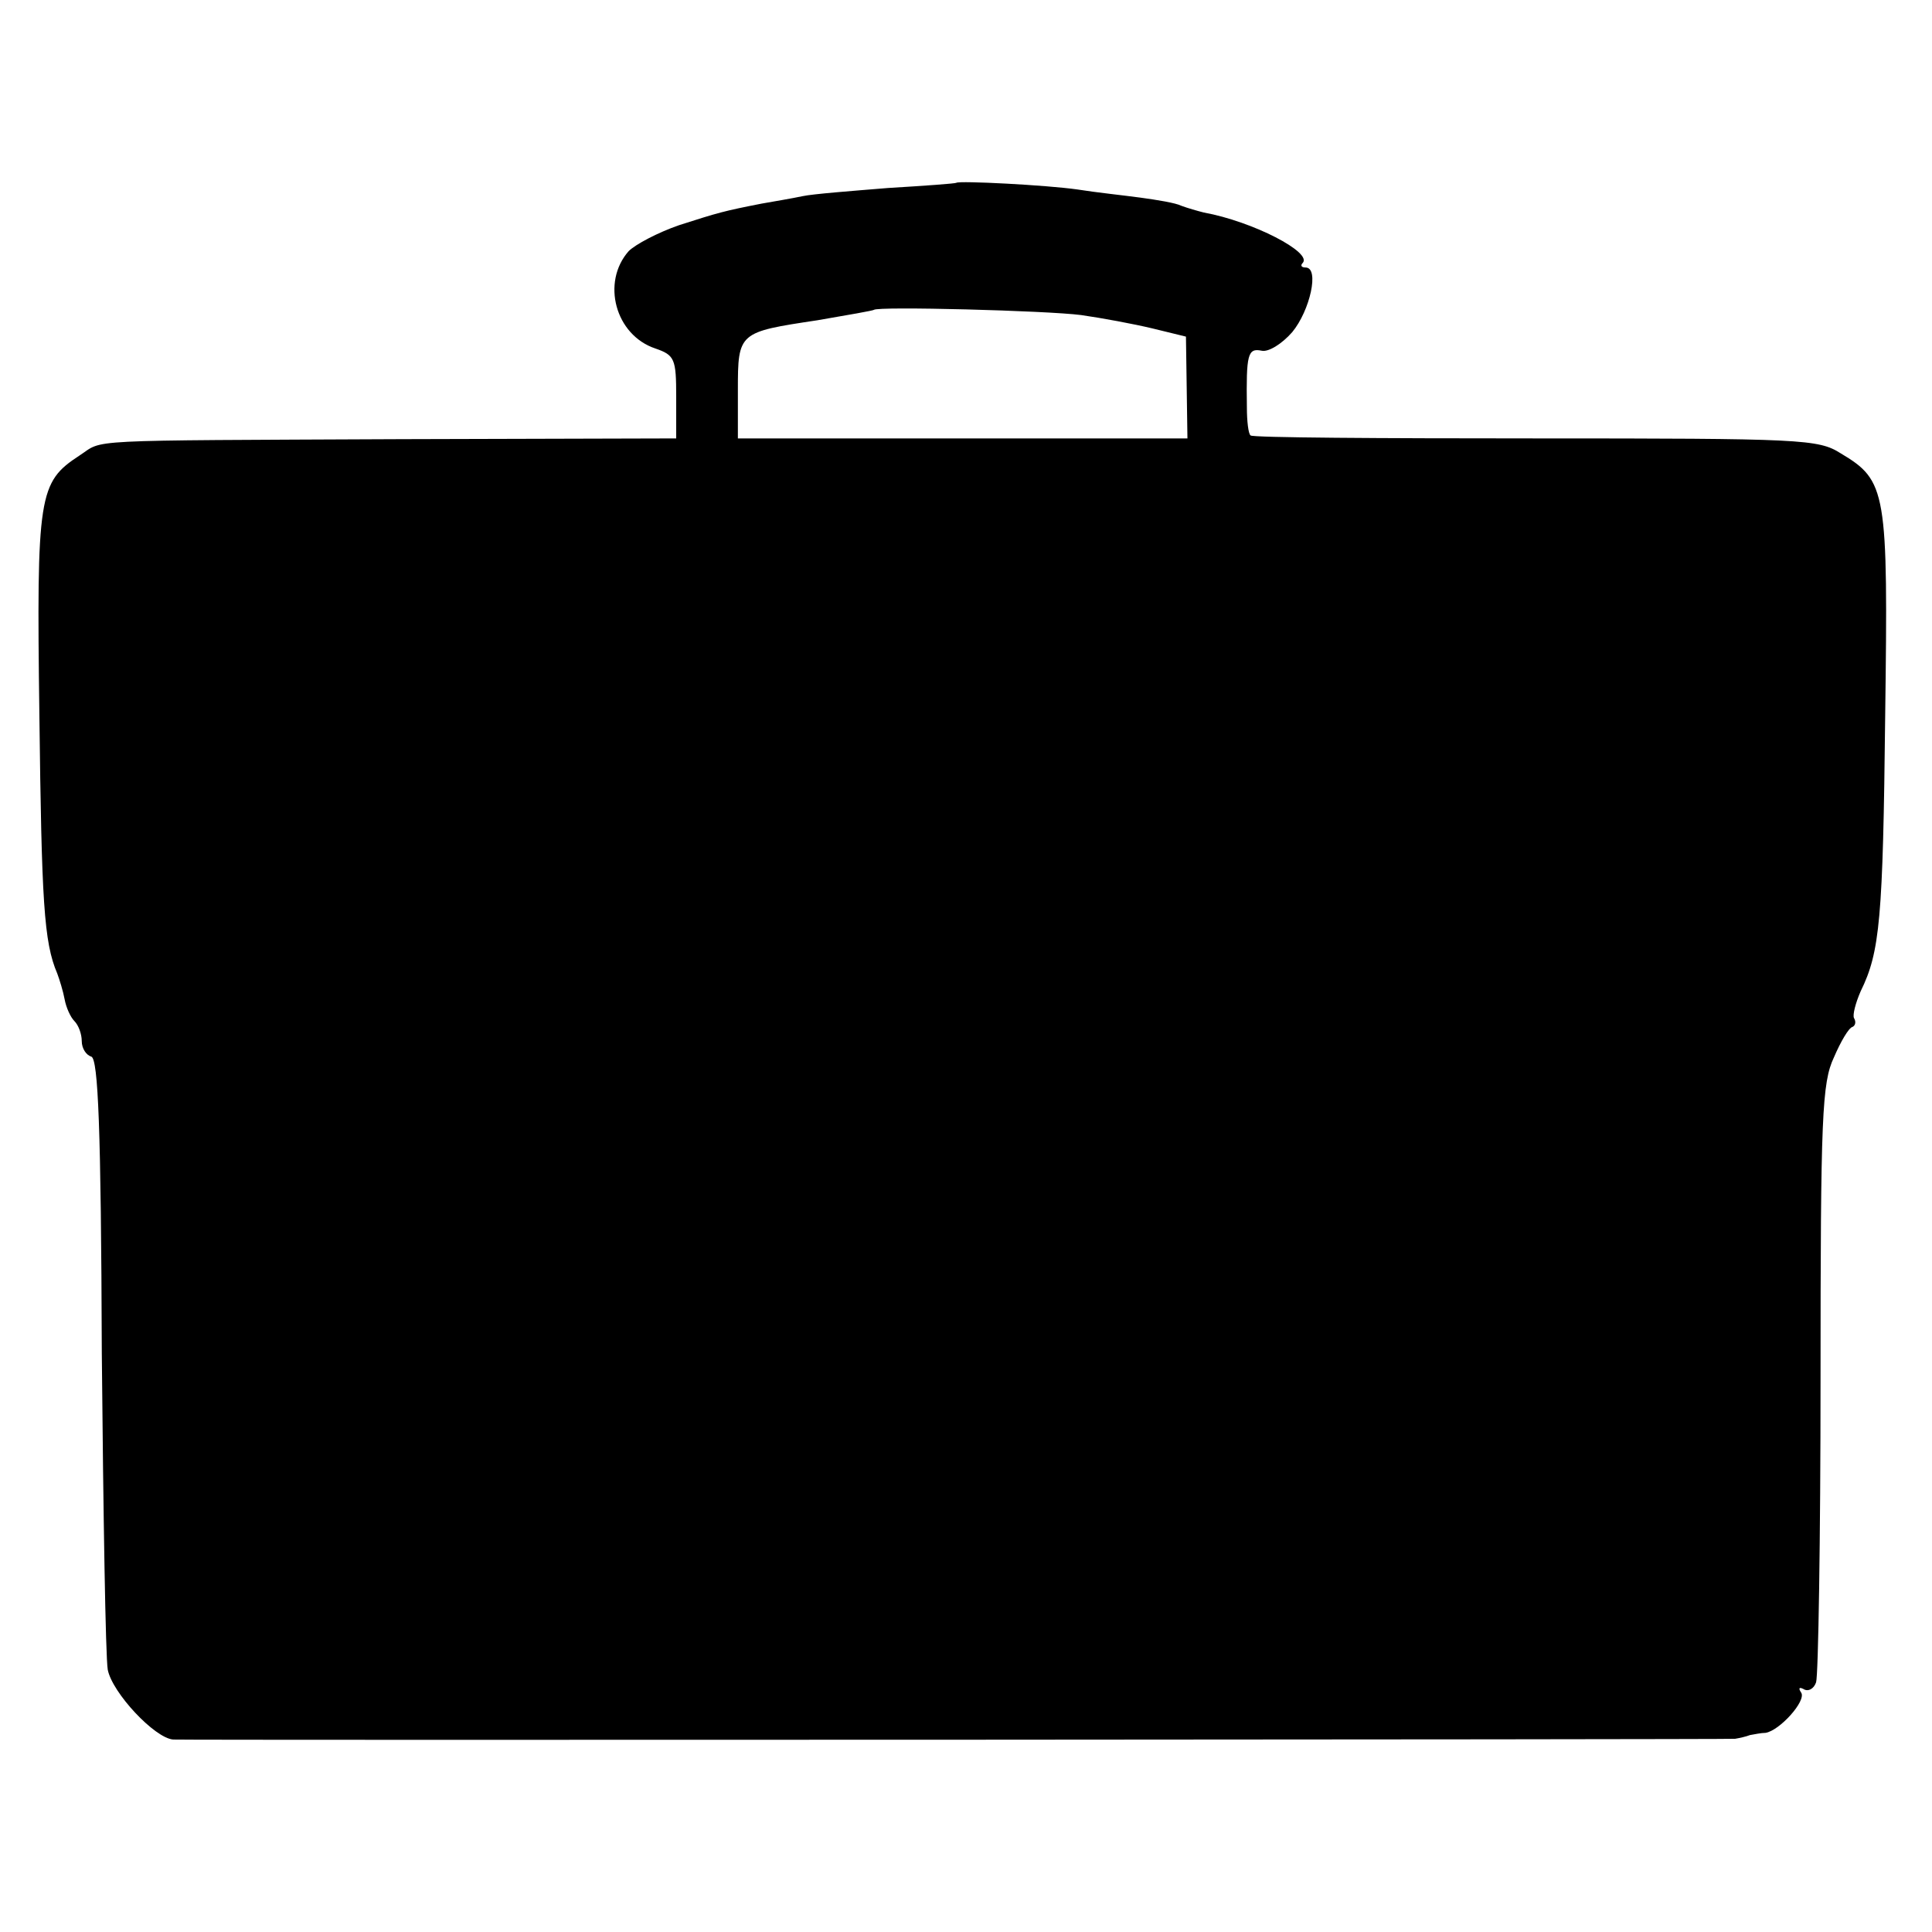 <?xml version="1.0" standalone="no"?>
<!DOCTYPE svg PUBLIC "-//W3C//DTD SVG 20010904//EN"
 "http://www.w3.org/TR/2001/REC-SVG-20010904/DTD/svg10.dtd">
<svg version="1.0" xmlns="http://www.w3.org/2000/svg"
 width="260pt" height="260pt" viewBox="0 0 260 260"
 preserveAspectRatio="xMidYMid meet">
<g transform="translate(0,260) scale(0.1,-0.1)"
fill="#000000" stroke="none">
<path d="M1287 2354 c-1 -1 -42 -4 -92 -7 -49 -4 -101 -8 -115 -11 -14 -3 -38
-7 -55 -10 -51 -10 -58 -12 -111 -29 -29 -10 -59 -26 -68 -35 -37 -42 -18
-113 36 -131 26 -9 28 -14 28 -65 l0 -56 -370 -1 c-438 -2 -399 0 -433 -22
-55 -36 -58 -52 -54 -350 3 -250 6 -305 24 -347 3 -8 8 -24 10 -35 2 -11 8
-24 13 -29 6 -6 10 -18 10 -27 0 -10 6 -19 13 -21 9 -4 13 -94 14 -399 2 -217
5 -408 8 -426 6 -31 63 -92 88 -94 31 -1 2093 0 2102 1 6 1 15 3 20 5 6 1 15
3 21 3 19 3 55 43 48 54 -4 6 -3 8 3 5 6 -4 14 0 17 9 3 9 6 193 6 409 0 354
2 398 18 432 9 21 20 40 25 41 4 2 5 7 2 12 -2 4 2 20 9 36 26 53 30 97 33
371 4 303 2 316 -60 353 -30 19 -52 20 -411 20 -208 0 -381 1 -383 4 -3 2 -5
19 -5 38 -1 71 1 80 20 76 9 -2 27 9 41 25 24 29 37 87 18 87 -6 0 -7 3 -4 6
14 14 -67 56 -133 68 -8 2 -22 6 -30 9 -8 4 -33 8 -55 11 -22 3 -60 7 -85 11
-42 6 -159 12 -163 9z m168 -178 c28 -4 71 -12 96 -18 l45 -11 1 -68 1 -69
-302 0 -303 0 0 65 c0 78 1 78 107 94 41 7 75 13 76 14 5 5 233 -1 279 -7z"/>
</g>
</svg>
